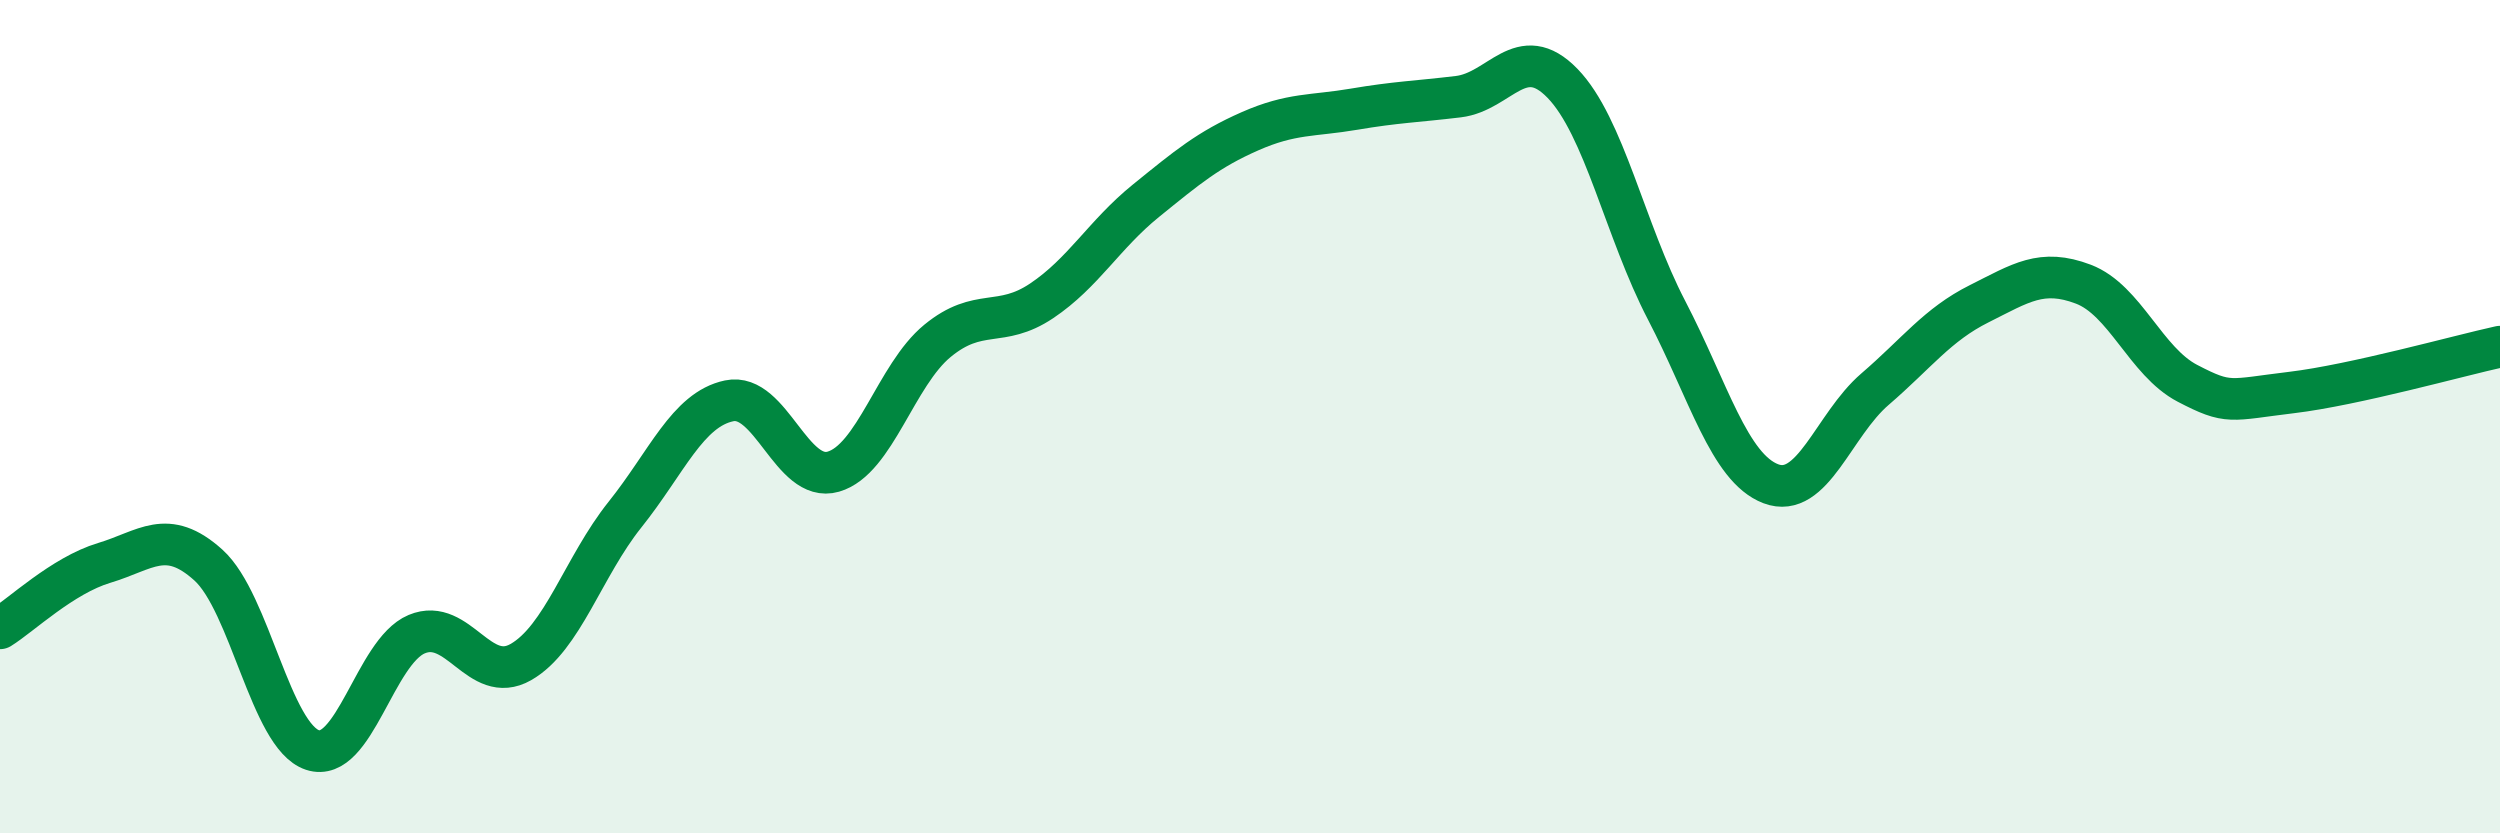
    <svg width="60" height="20" viewBox="0 0 60 20" xmlns="http://www.w3.org/2000/svg">
      <path
        d="M 0,15.08 C 0.5,14.77 1.5,13.81 2.5,13.51 C 3.5,13.21 4,12.66 5,13.56 C 6,14.46 6.5,17.67 7.5,18 C 8.5,18.33 9,15.64 10,15.22 C 11,14.8 11.5,16.46 12.5,15.89 C 13.5,15.32 14,13.6 15,12.35 C 16,11.1 16.5,9.83 17.5,9.62 C 18.5,9.41 19,11.61 20,11.32 C 21,11.03 21.5,9 22.5,8.18 C 23.5,7.36 24,7.89 25,7.22 C 26,6.55 26.5,5.63 27.5,4.82 C 28.5,4.01 29,3.59 30,3.15 C 31,2.71 31.5,2.79 32.5,2.62 C 33.5,2.45 34,2.44 35,2.32 C 36,2.2 36.5,0.97 37.5,2 C 38.5,3.03 39,5.53 40,7.45 C 41,9.37 41.5,11.23 42.5,11.61 C 43.5,11.99 44,10.2 45,9.34 C 46,8.48 46.5,7.79 47.5,7.29 C 48.5,6.79 49,6.44 50,6.82 C 51,7.2 51.5,8.68 52.5,9.2 C 53.5,9.72 53.5,9.6 55,9.42 C 56.5,9.24 59,8.54 60,8.32L60 20L0 20Z"
        fill="#008740"
        opacity="0.1"
        stroke-linecap="round"
        stroke-linejoin="round"
      />
      <path
        d="M 0,15.08 C 0.5,14.77 1.5,13.81 2.5,13.51 C 3.5,13.21 4,12.66 5,13.56 C 6,14.46 6.5,17.67 7.5,18 C 8.5,18.33 9,15.64 10,15.22 C 11,14.8 11.5,16.46 12.5,15.89 C 13.5,15.32 14,13.6 15,12.35 C 16,11.1 16.5,9.83 17.5,9.62 C 18.5,9.41 19,11.61 20,11.32 C 21,11.03 21.5,9 22.5,8.18 C 23.5,7.36 24,7.89 25,7.22 C 26,6.55 26.5,5.63 27.5,4.82 C 28.5,4.01 29,3.59 30,3.15 C 31,2.71 31.5,2.79 32.5,2.62 C 33.5,2.45 34,2.44 35,2.32 C 36,2.2 36.5,0.97 37.5,2 C 38.5,3.03 39,5.53 40,7.45 C 41,9.37 41.5,11.23 42.5,11.61 C 43.5,11.99 44,10.2 45,9.34 C 46,8.48 46.5,7.79 47.5,7.29 C 48.5,6.79 49,6.44 50,6.82 C 51,7.2 51.5,8.68 52.5,9.2 C 53.5,9.72 53.5,9.6 55,9.42 C 56.5,9.24 59,8.54 60,8.32"
        stroke="#008740"
        stroke-width="1"
        fill="none"
        stroke-linecap="round"
        stroke-linejoin="round"
      />
    </svg>
  